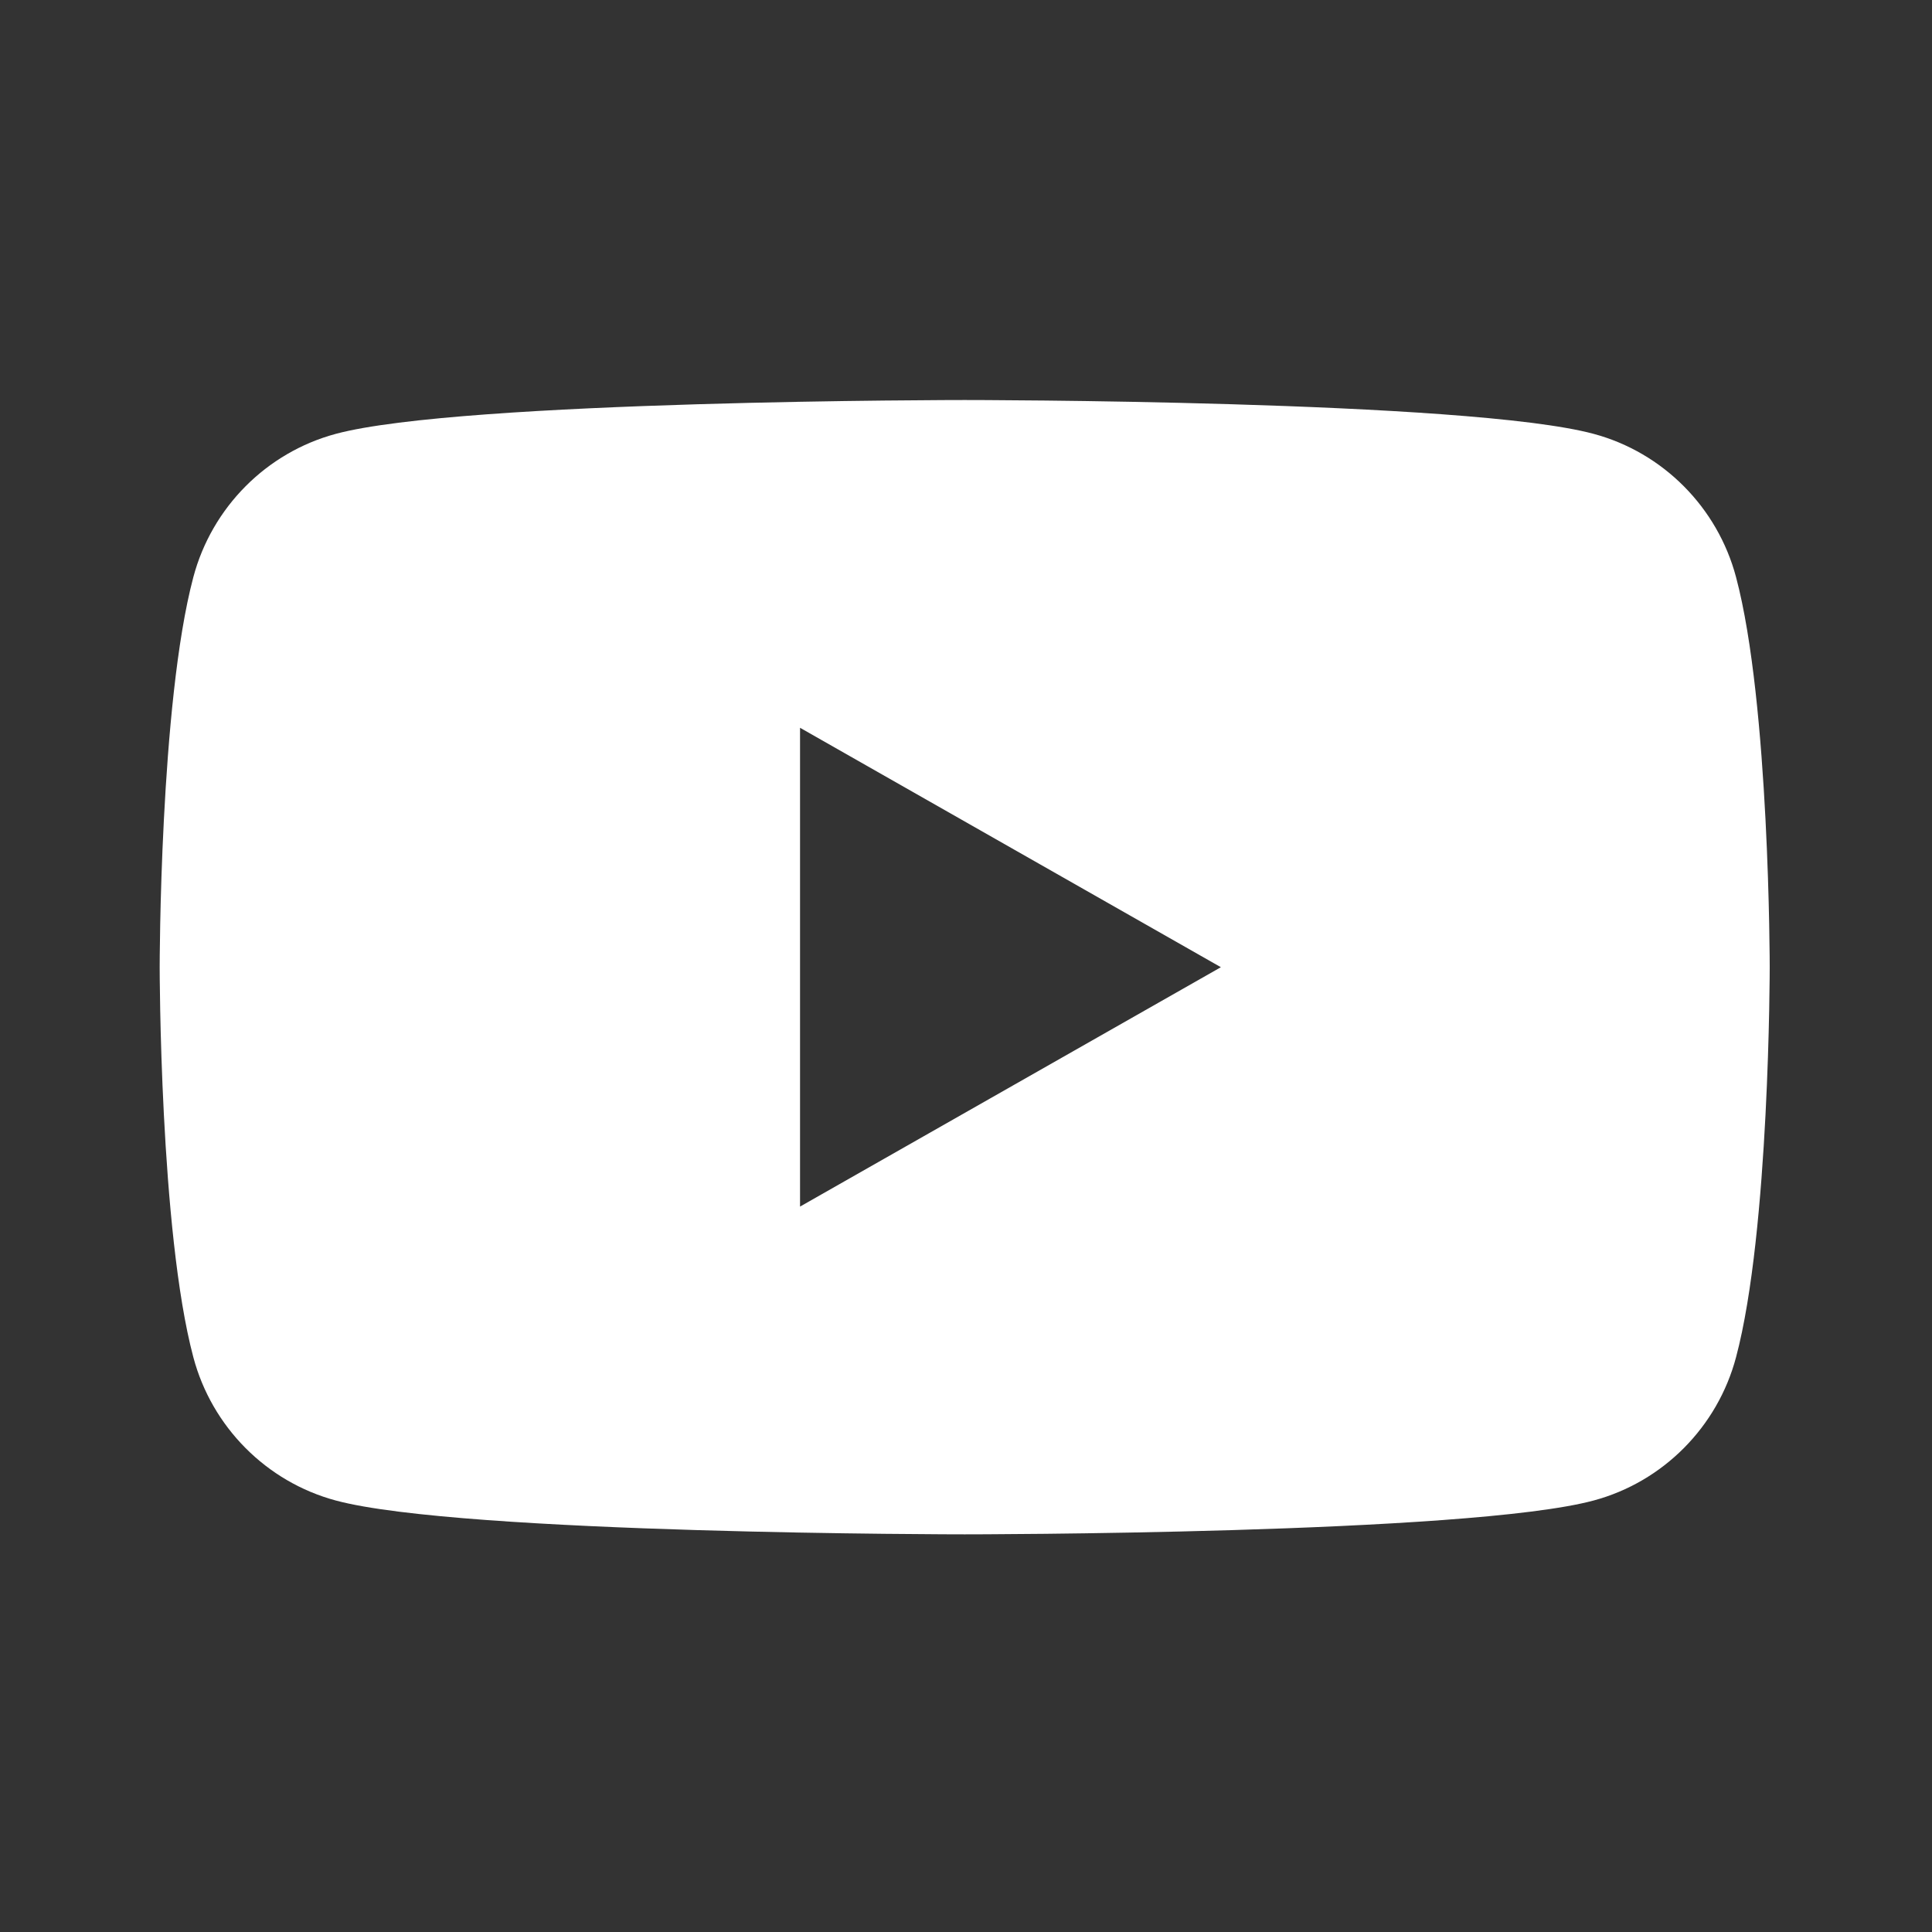 <svg width="40" height="40" viewBox="0 0 40 40" fill="none" xmlns="http://www.w3.org/2000/svg">
<rect x="0" y="0" width="40" height="40" fill="#333333" stroke="none"/>
<g id="Icon/SocialMedia/Youtube-Brand-BW">
<g id="Group 184">
<g id="Group 183">
<path id="Subtract" fill-rule="evenodd" clip-rule="evenodd" d="M32.996 8.983C34.431 9.369 35.56 10.506 35.943 11.949C36.64 14.566 36.64 20.024 36.64 20.024C36.64 20.024 36.64 25.483 35.943 28.1C35.56 29.543 34.431 30.68 32.996 31.066C30.397 31.767 19.973 31.767 19.973 31.767C19.973 31.767 9.55 31.767 6.951 31.066C5.516 30.68 4.386 29.543 4.003 28.1C3.306 25.483 3.306 20.024 3.306 20.024C3.306 20.024 3.306 14.566 4.003 11.949C4.386 10.506 5.516 9.369 6.951 8.983C9.55 8.282 19.973 8.282 19.973 8.282C19.973 8.282 30.397 8.282 32.996 8.983ZM25.277 20.025L16.564 24.981V15.068L25.277 20.025Z" fill="white"/>
</g>
</g>
</g>
</svg>
